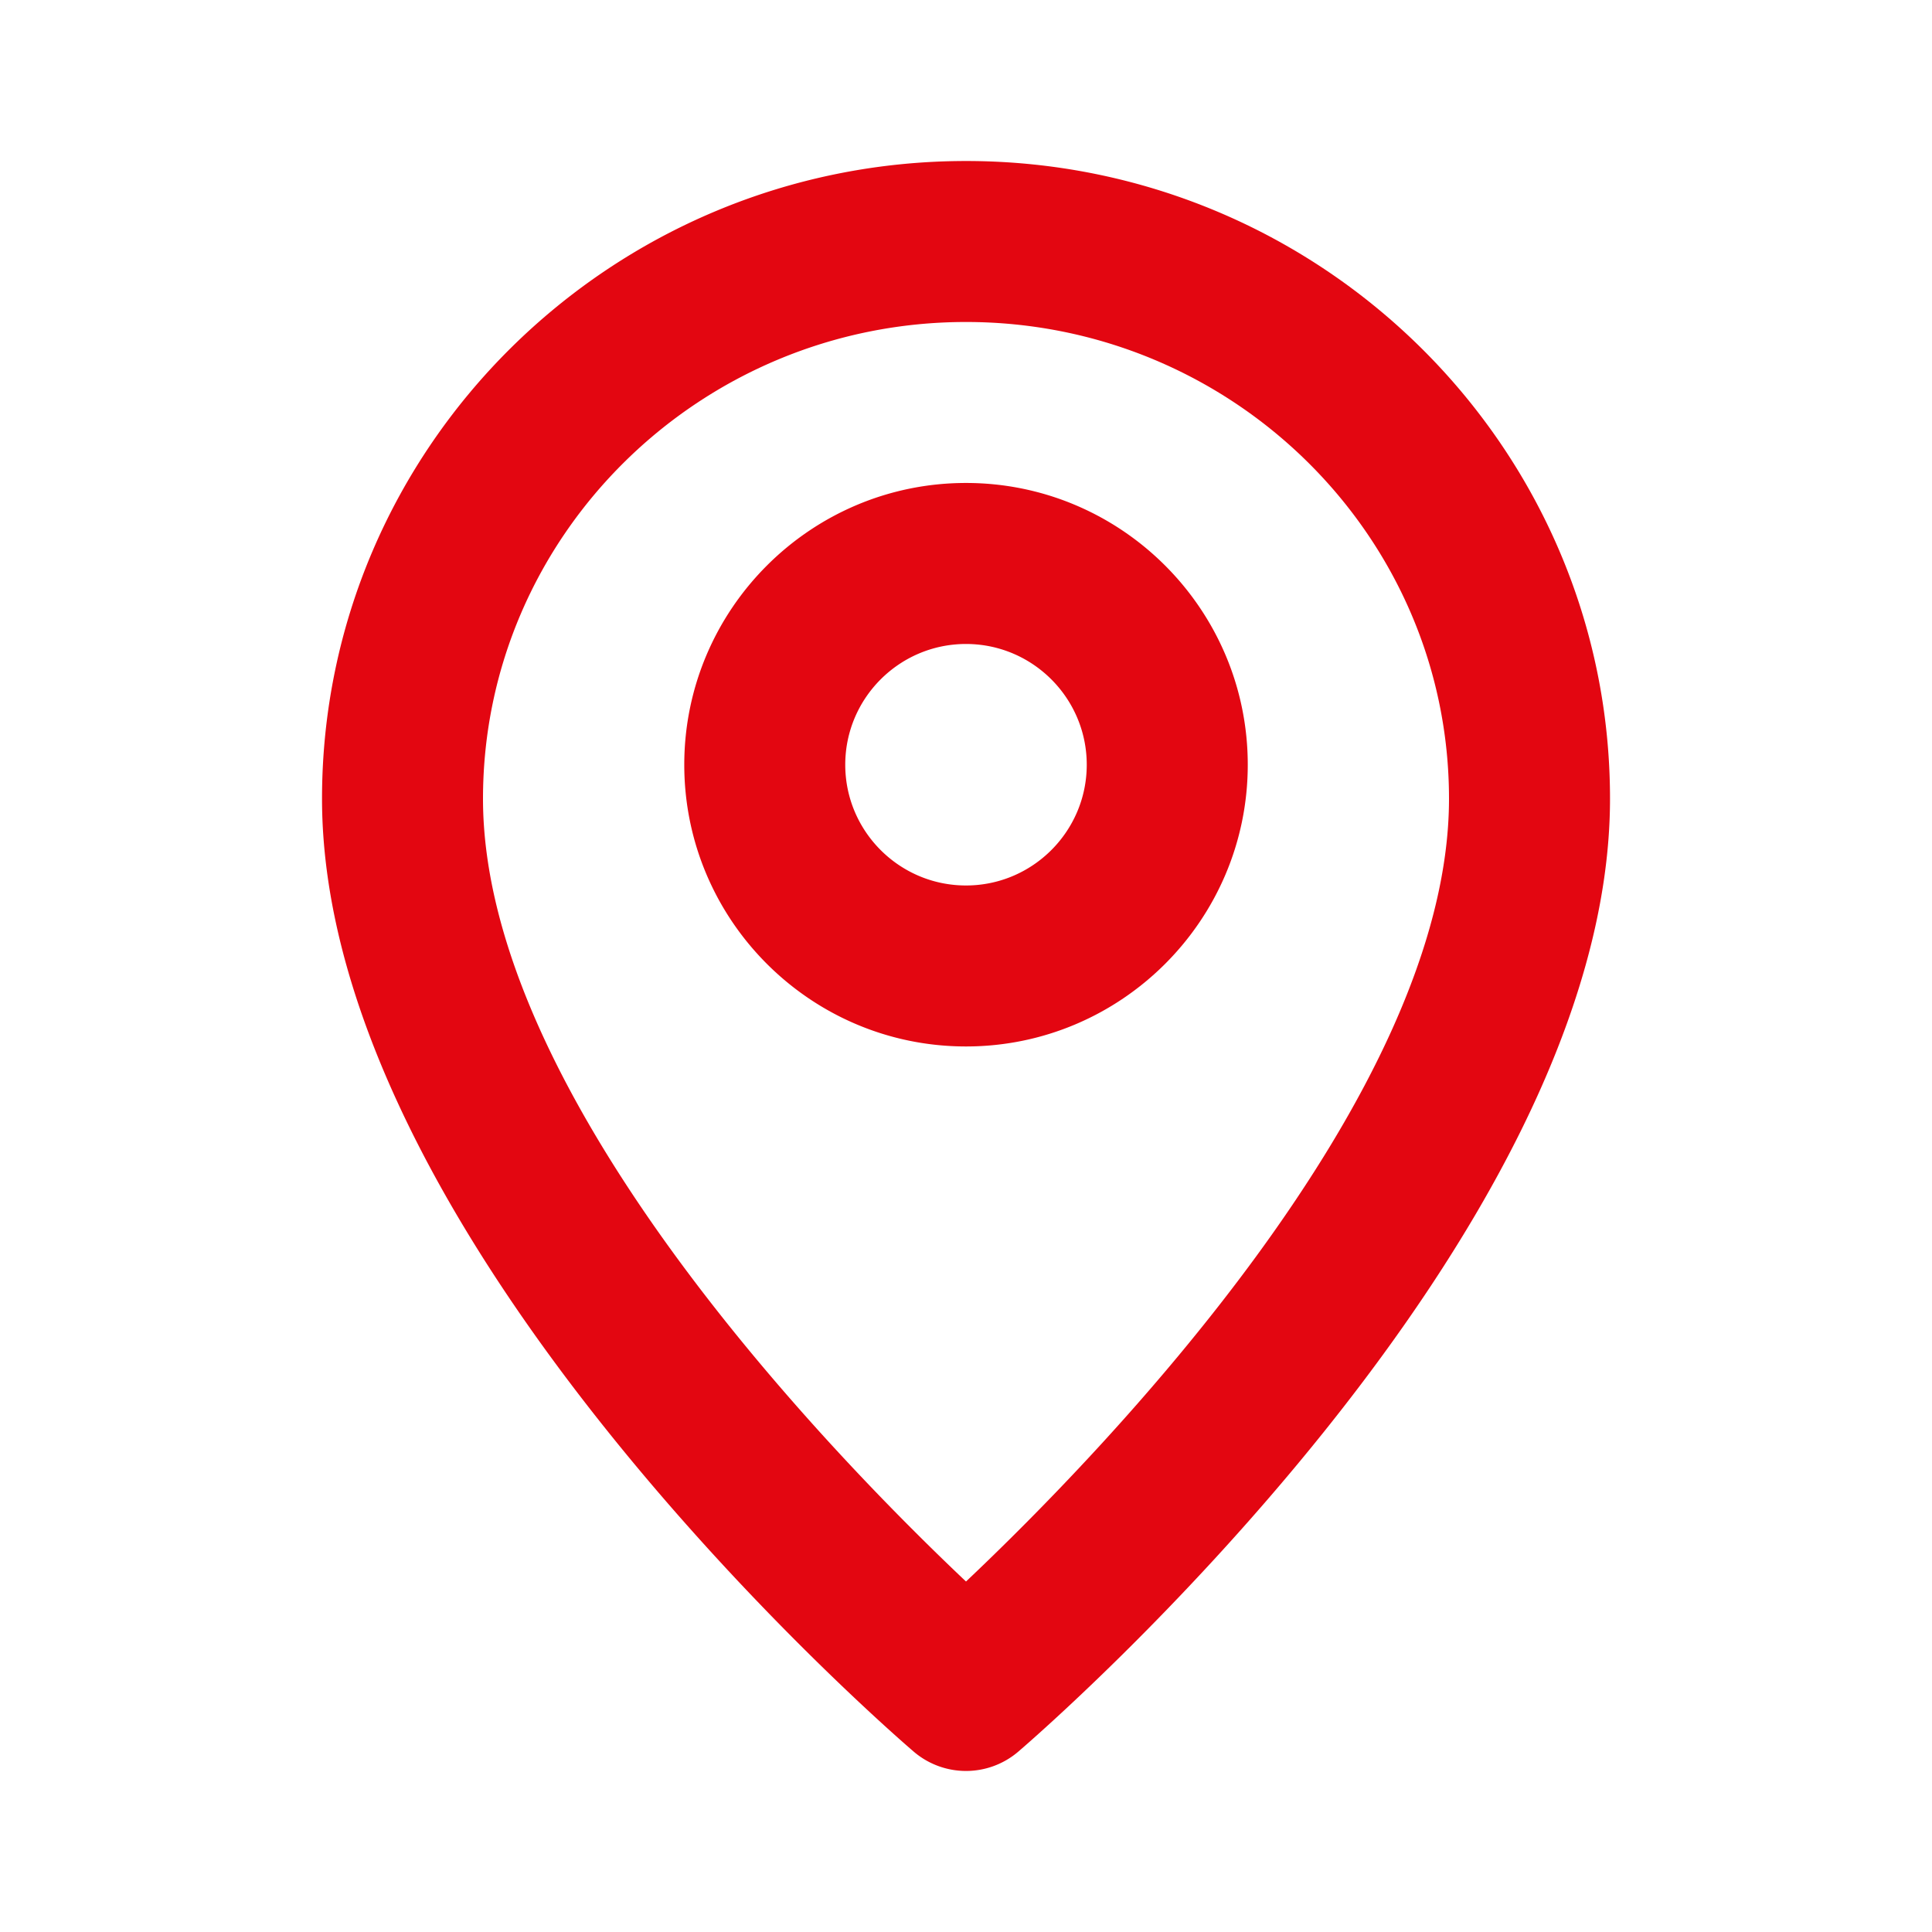 <svg width="56" height="56" viewBox="0 0 56 56" fill="none" xmlns="http://www.w3.org/2000/svg"><g clip-path="url(#a)"><path fill-rule="evenodd" clip-rule="evenodd" d="M28 25.666c-1.93 0-3.5-1.57-3.5-3.5s1.57-3.5 3.5-3.5 3.5 1.57 3.5 3.5-1.57 3.5-3.5 3.5m0-11.667c-4.503 0-8.166 3.663-8.166 8.167s3.663 8.166 8.166 8.166 8.167-3.663 8.167-8.166-3.663-8.167-8.167-8.167m0 31.842c-3.908-3.696-14-14.073-14-22.69 0-7.618 6.28-13.818 14-13.818 7.721 0 14 6.2 14 13.818 0 8.617-10.091 18.994-14 22.69m0-41.174c-10.292 0-18.666 8.29-18.666 18.484 0 12.775 16.447 27.018 17.147 27.618a2.33 2.33 0 0 0 3.038 0c.7-.6 17.148-14.843 17.148-27.618 0-10.194-8.375-18.484-18.667-18.484" fill="#E30611"/></g><defs><clipPath id="a"><path fill="#fff" d="M0 0h56v56H0z"/></clipPath></defs></svg>